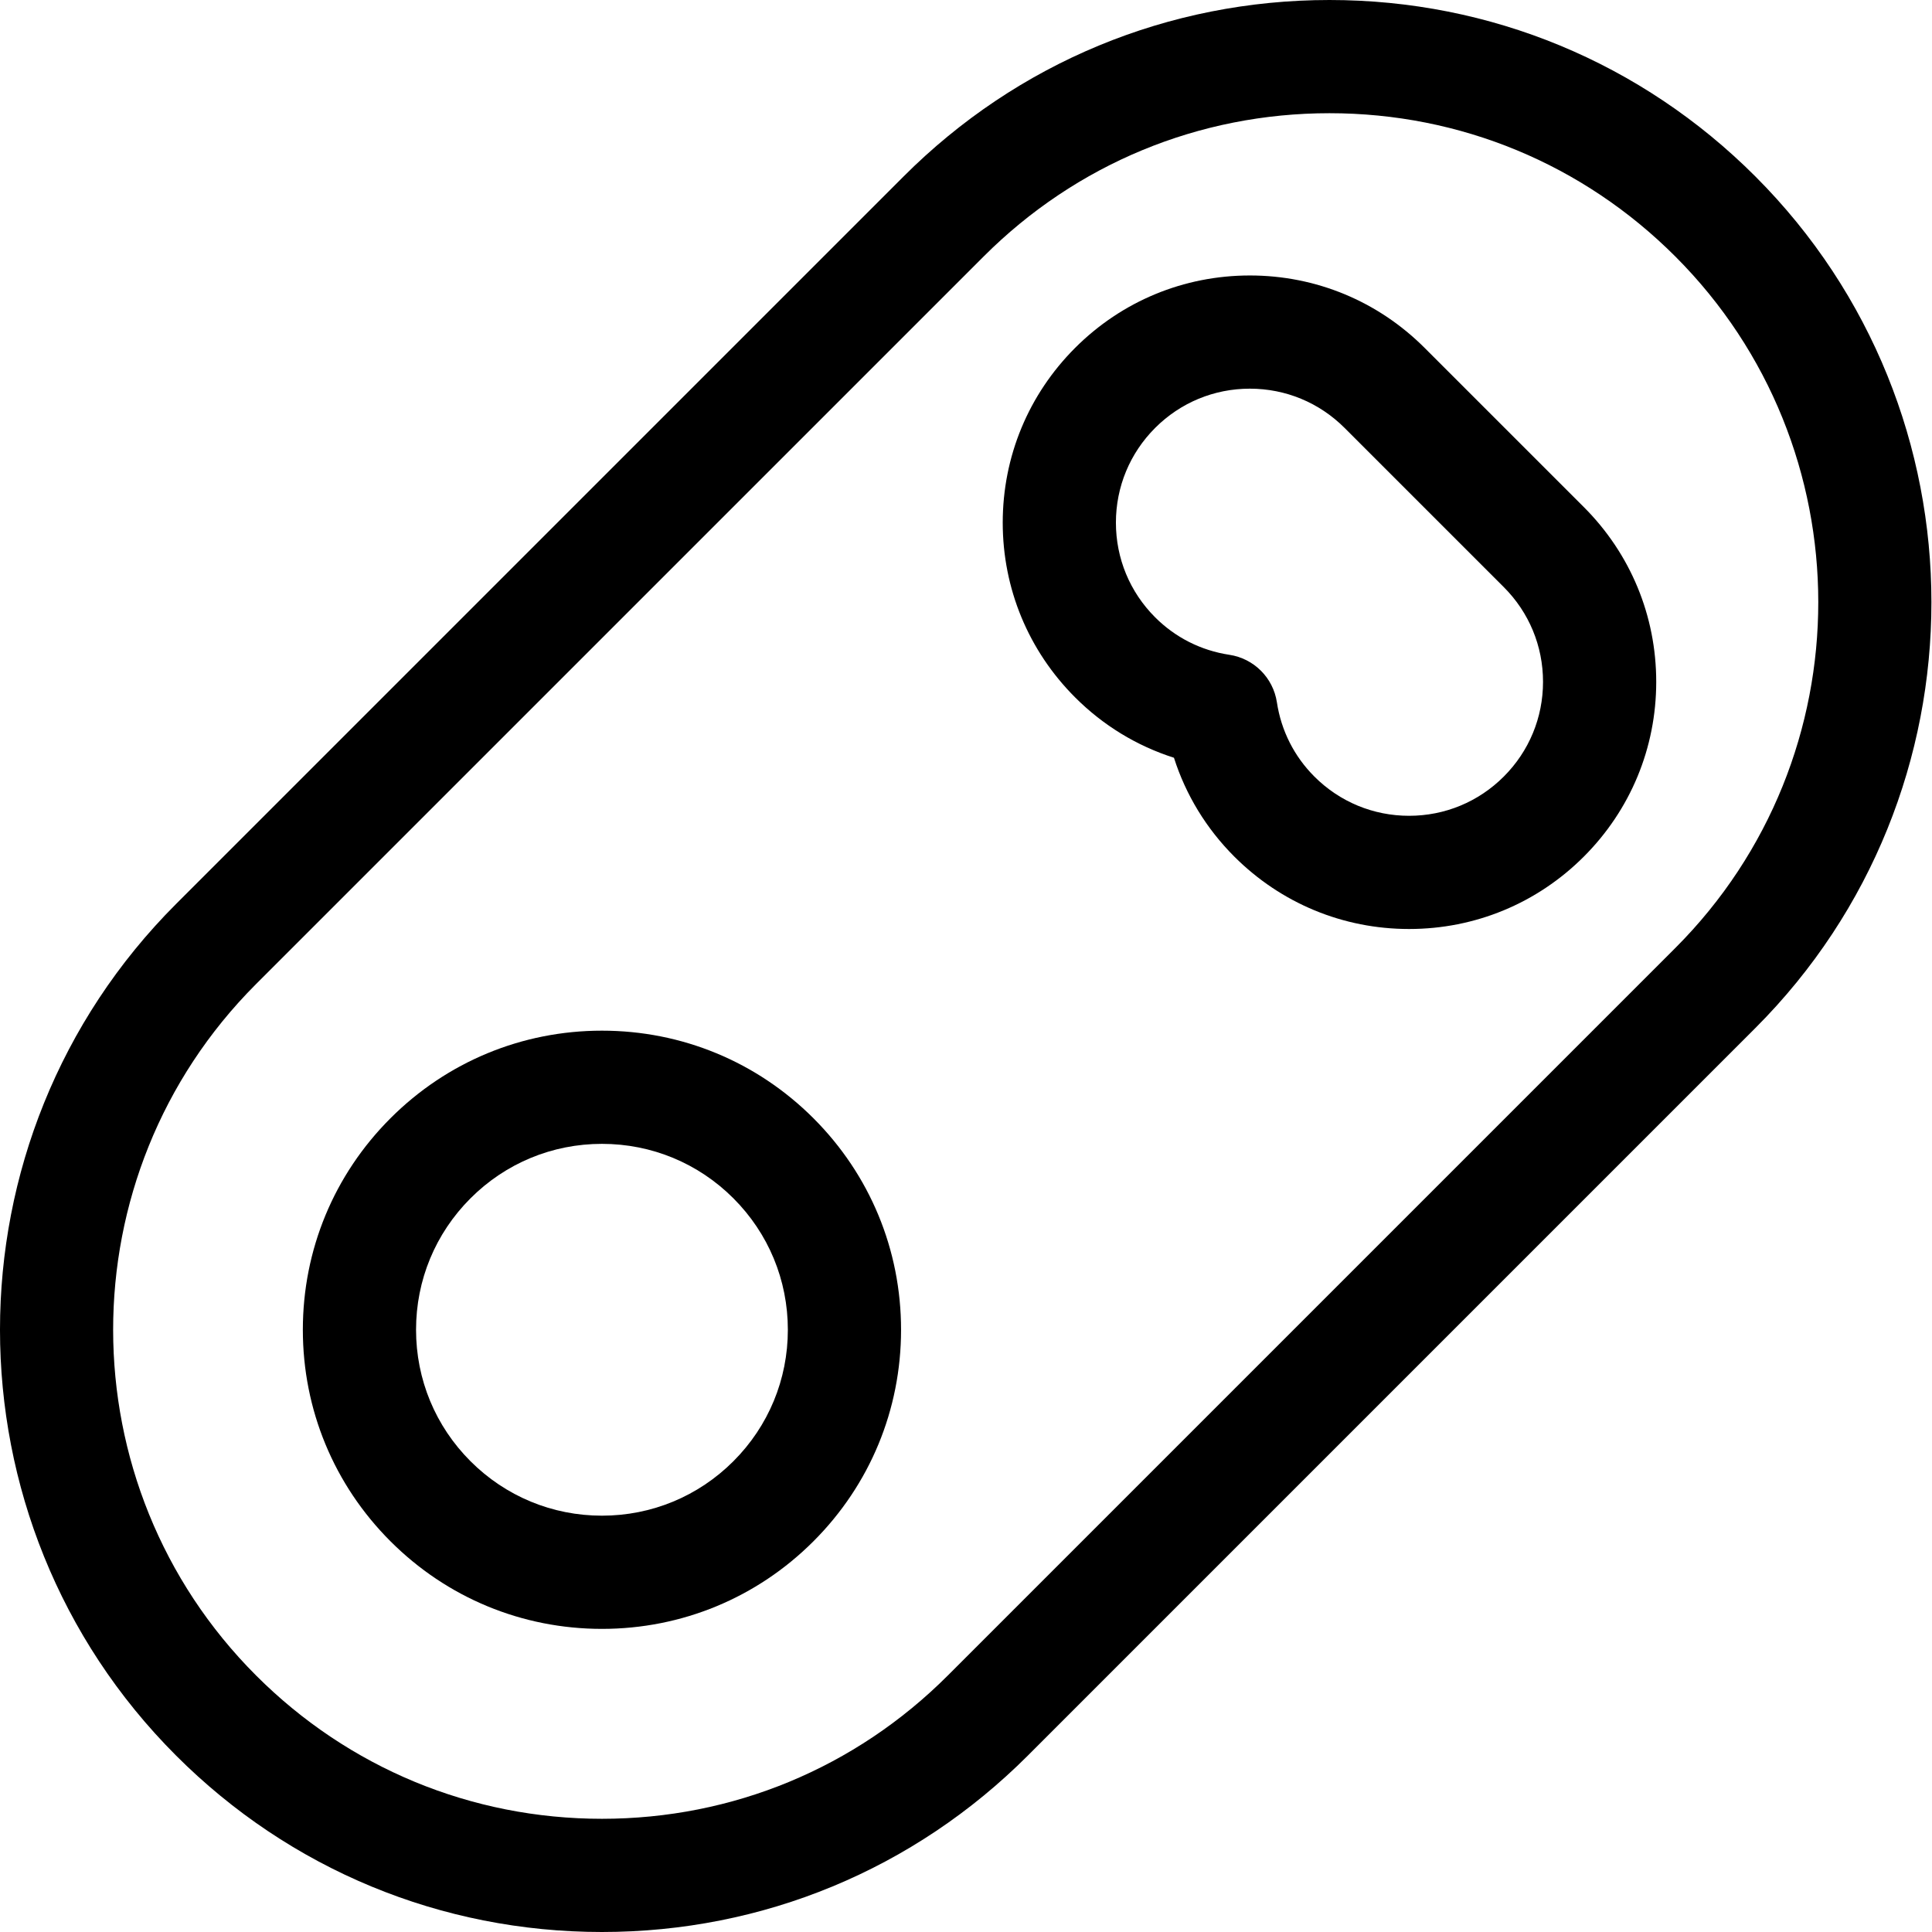 <svg height="512pt" viewBox="0 0 512 512" width="512pt" xmlns="http://www.w3.org/2000/svg"><path d="m377.535 92.191c-12.371-12.371-28.816-19.188-46.309-19.188-17.496 0-33.941 6.816-46.309 19.188-12.371 12.371-19.184 28.816-19.184 46.312 0 17.492 6.812 33.941 19.184 46.312 7.426 7.43 16.348 12.855 26.191 15.996 3.145 9.848 8.574 18.77 16 26.199 12.371 12.367 28.816 19.184 46.309 19.184h.004c17.496 0 33.941-6.812 46.312-19.184 12.367-12.371 19.184-28.816 19.184-46.312 0-17.496-6.812-33.941-19.184-46.316zm20.984 113.605c-6.703 6.707-15.617 10.398-25.094 10.398h-.004c-9.48 0-18.395-3.691-25.094-10.395-5.363-5.363-8.797-12.172-9.938-19.688-.988-6.5-6.09-11.602-12.59-12.582-7.508-1.137-14.312-4.57-19.672-9.93-6.703-6.703-10.398-15.617-10.398-25.098 0-9.48 3.695-18.395 10.398-25.102 6.703-6.703 15.617-10.398 25.094-10.398 9.48 0 18.395 3.691 25.102 10.398l42.199 42.195c6.703 6.703 10.395 15.617 10.395 25.098 0 9.484-3.691 18.398-10.398 25.102zm0 0"/><path d="m465.176 46.746c-30.141-30.145-70.219-46.746-112.848-46.746-42.633 0-82.711 16.602-112.855 46.75l-192.699 192.695c-.035.035-.07.066-.102.102-62.23 62.227-62.23 163.48 0 225.707 30.141 30.145 70.223 46.746 112.852 46.746 42.629 0 82.707-16.602 112.855-46.746l192.641-192.645c.051-.051.105-.105.156-.156 62.227-62.227 62.227-163.477 0-225.707zm-21.156 204.438c-.047.047-.098.098-.145.145l-192.711 192.711c-24.477 24.48-57.023 37.961-91.641 37.961-34.617 0-67.164-13.48-91.641-37.961-50.492-50.488-50.531-132.617-.121-183.156.102-.102.203-.199.301-.301l192.625-192.621c24.477-24.48 57.02-37.961 91.641-37.961 34.613 0 67.16 13.48 91.637 37.957 50.512 50.516 50.531 132.691.055 183.227zm0 0"/><path d="m159.523 273.137c-21.172 0-41.078 8.242-56.047 23.215-14.973 14.973-23.219 34.875-23.219 56.051 0 21.172 8.246 41.078 23.219 56.051 14.969 14.973 34.875 23.215 56.047 23.215 21.176 0 41.078-8.242 56.051-23.215 14.973-14.973 23.215-34.879 23.215-56.051 0-21.176-8.242-41.078-23.215-56.051-14.973-14.973-34.879-23.215-56.051-23.215zm34.836 114.102c-9.305 9.305-21.676 14.43-34.836 14.43-13.156 0-25.531-5.125-34.836-14.43-9.305-9.305-14.43-21.68-14.43-34.84 0-13.156 5.125-25.527 14.434-34.836 9.301-9.305 21.672-14.43 34.832-14.43 13.16 0 25.531 5.125 34.836 14.43 9.305 9.309 14.43 21.68 14.43 34.84 0 13.156-5.125 25.531-14.43 34.836zm0 0"/></svg>